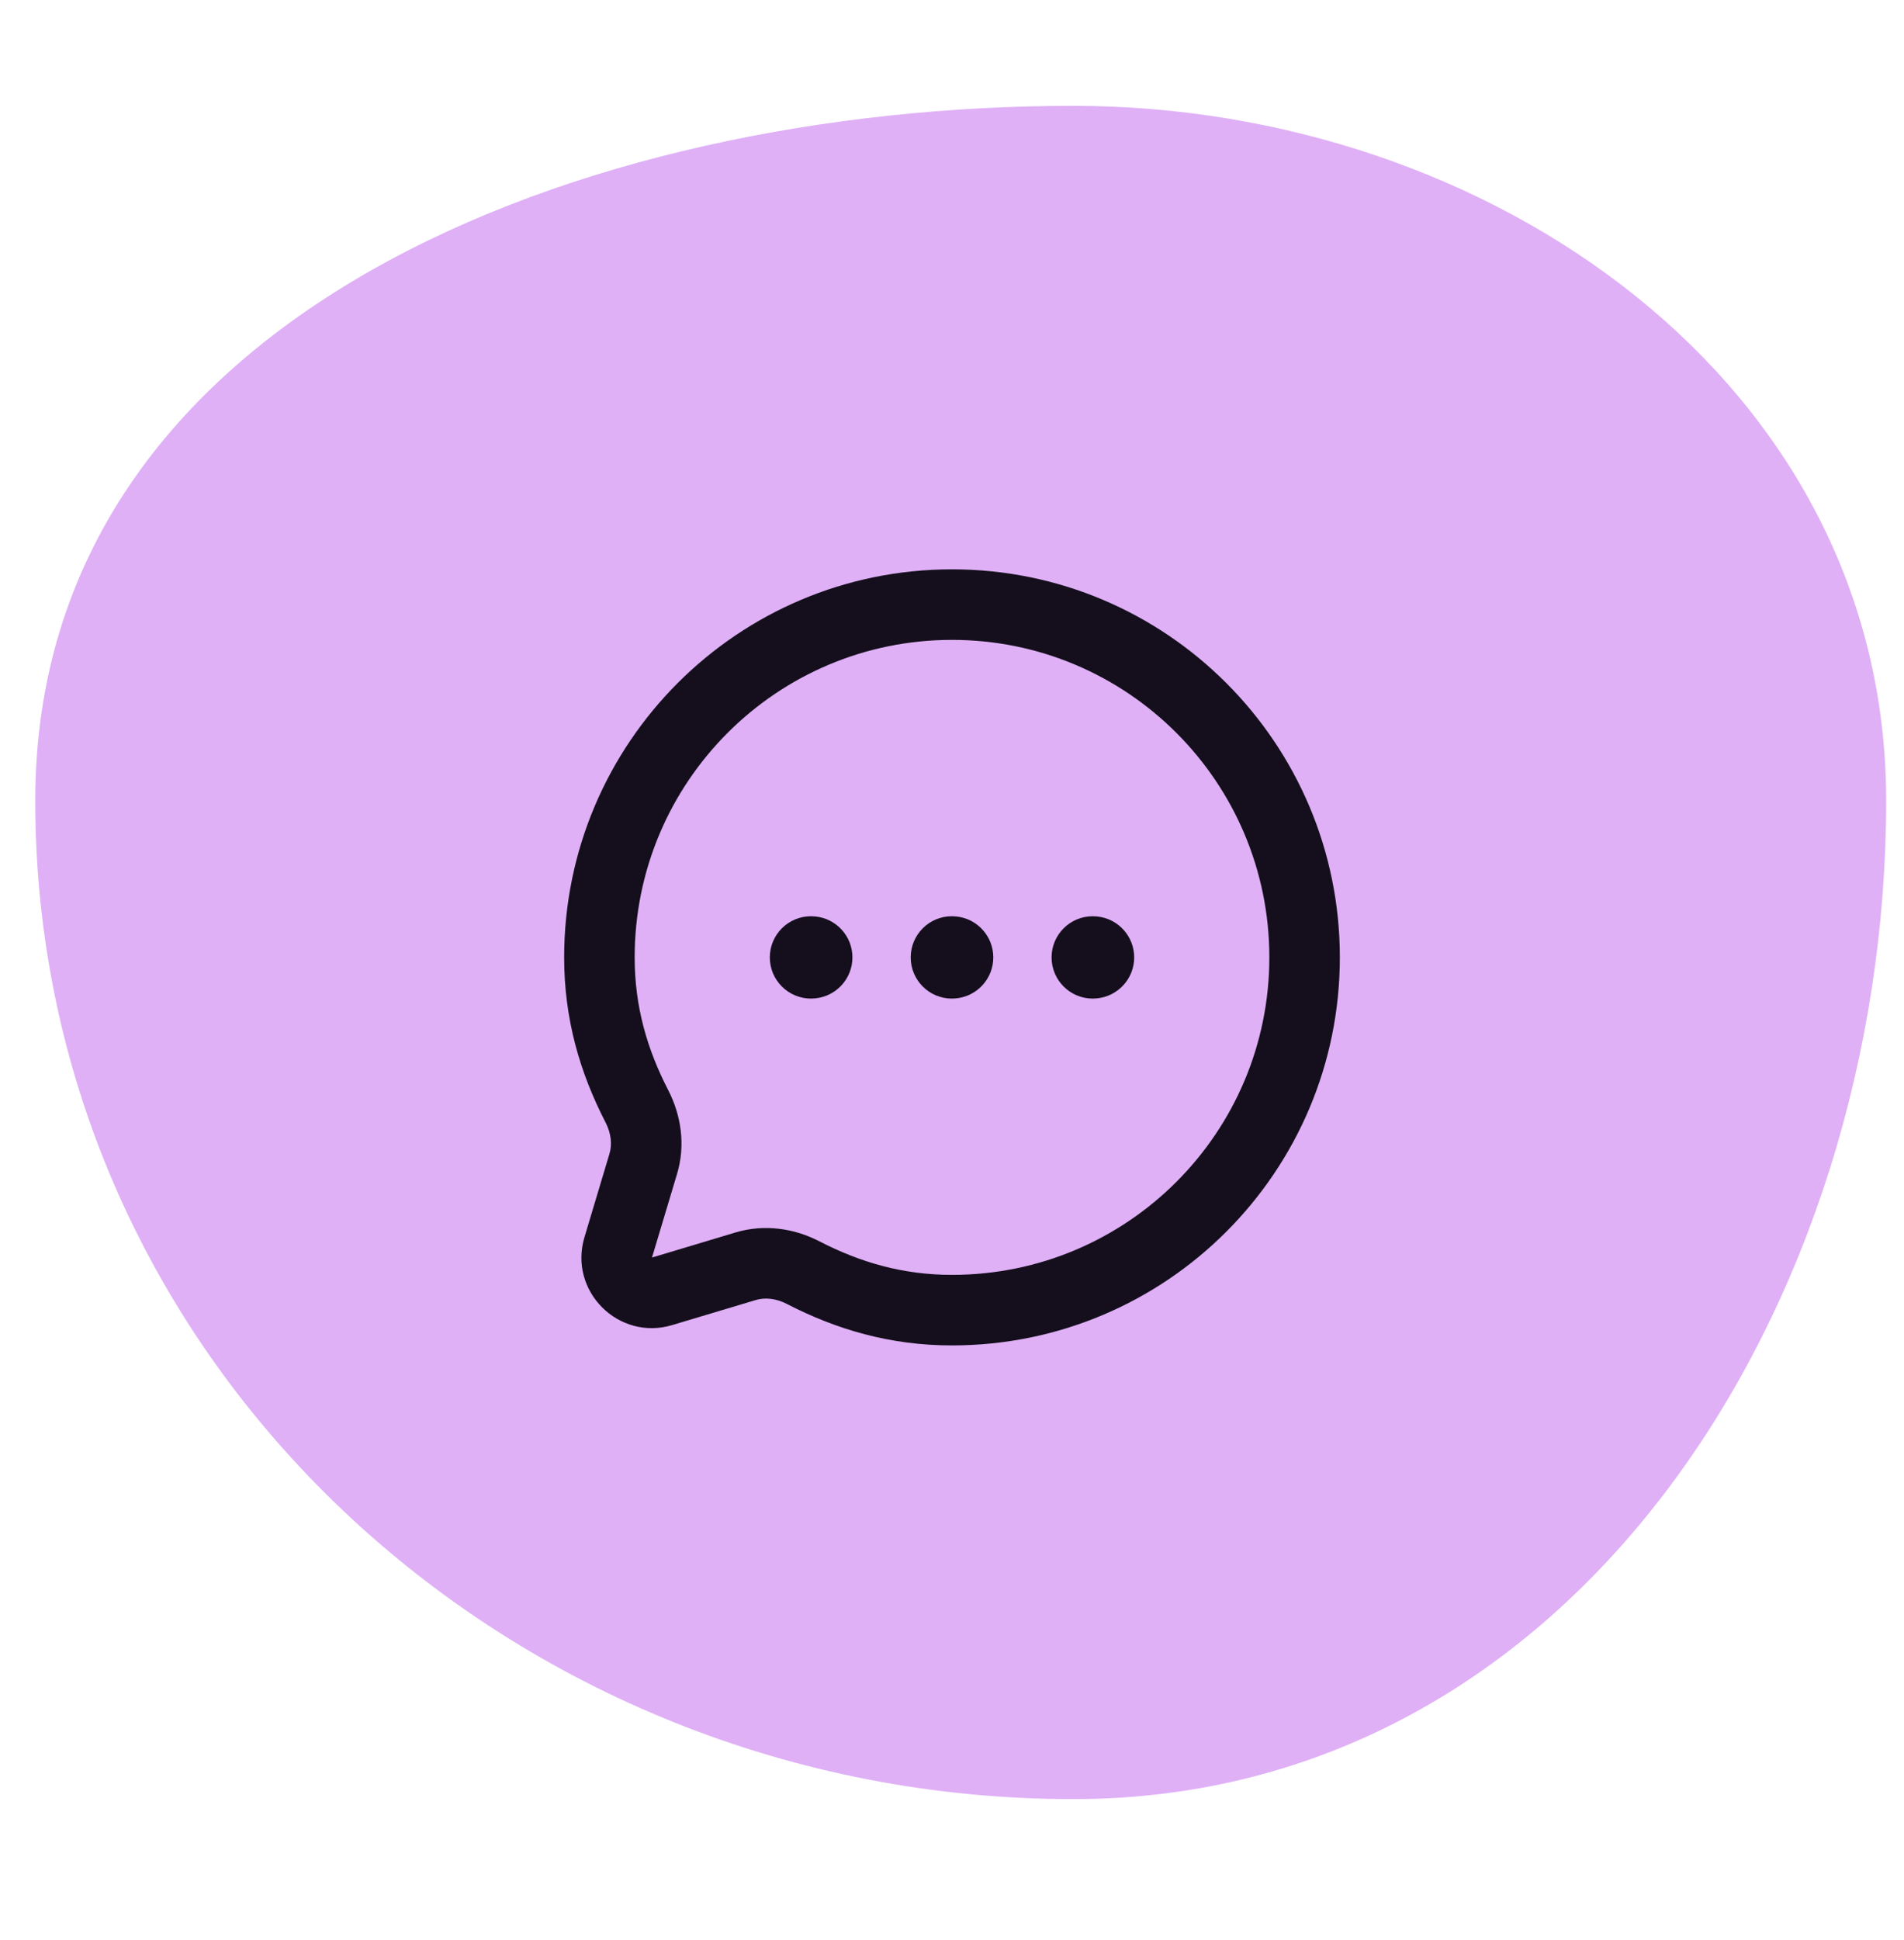 <svg xmlns="http://www.w3.org/2000/svg" fill="none" viewBox="0 0 54 55" height="55" width="54">
<path fill="#DFB0F6" d="M30.438 3C42.28 3 53.494 10.855 53.494 22.698C53.494 36.954 44.694 51 30.438 51C14.49 51 1 38.645 1 22.698C1 8.865 16.605 3 30.438 3Z" clip-rule="evenodd" fill-rule="evenodd"></path>
<path fill="#150F1D" d="M23.009 25.973L23.128 25.98C23.716 26.039 24.176 26.535 24.176 27.14C24.176 27.744 23.716 28.24 23.128 28.3L23.009 28.307H23C22.356 28.307 21.833 27.784 21.833 27.14C21.833 26.495 22.356 25.973 23 25.973H23.009ZM27.005 25.973L27.124 25.98C27.712 26.039 28.171 26.536 28.171 27.14C28.171 27.744 27.712 28.24 27.124 28.3L27.005 28.307H26.995C26.351 28.306 25.829 27.784 25.829 27.14C25.829 26.495 26.351 25.973 26.995 25.973H27.005ZM31 25.973L31.119 25.98C31.707 26.039 32.167 26.536 32.167 27.14C32.167 27.744 31.707 28.24 31.119 28.3L31 28.307H30.991C30.347 28.307 29.824 27.784 29.824 27.14C29.824 26.495 30.347 25.973 30.991 25.973H31Z"></path>
<path fill="#150F1D" d="M36 27.139C36 22.168 31.971 18.139 27 18.139C22.029 18.139 18 22.168 18 27.139C18 28.531 18.352 29.74 18.953 30.905C19.313 31.604 19.45 32.453 19.202 33.278L18.491 35.648L20.86 34.937C21.686 34.689 22.535 34.825 23.233 35.185C24.398 35.786 25.608 36.139 27 36.139C31.971 36.139 36 32.109 36 27.139ZM38 27.139C38 33.214 33.075 38.139 27 38.139C25.24 38.139 23.718 37.686 22.316 36.963C22.009 36.804 21.695 36.775 21.436 36.852L19.066 37.562C17.541 38.02 16.119 36.598 16.576 35.072L17.286 32.703C17.364 32.444 17.334 32.129 17.176 31.821C16.453 30.419 16 28.898 16 27.139C16 21.064 20.925 16.139 27 16.139C33.075 16.139 38 21.064 38 27.139Z"></path>
</svg>
